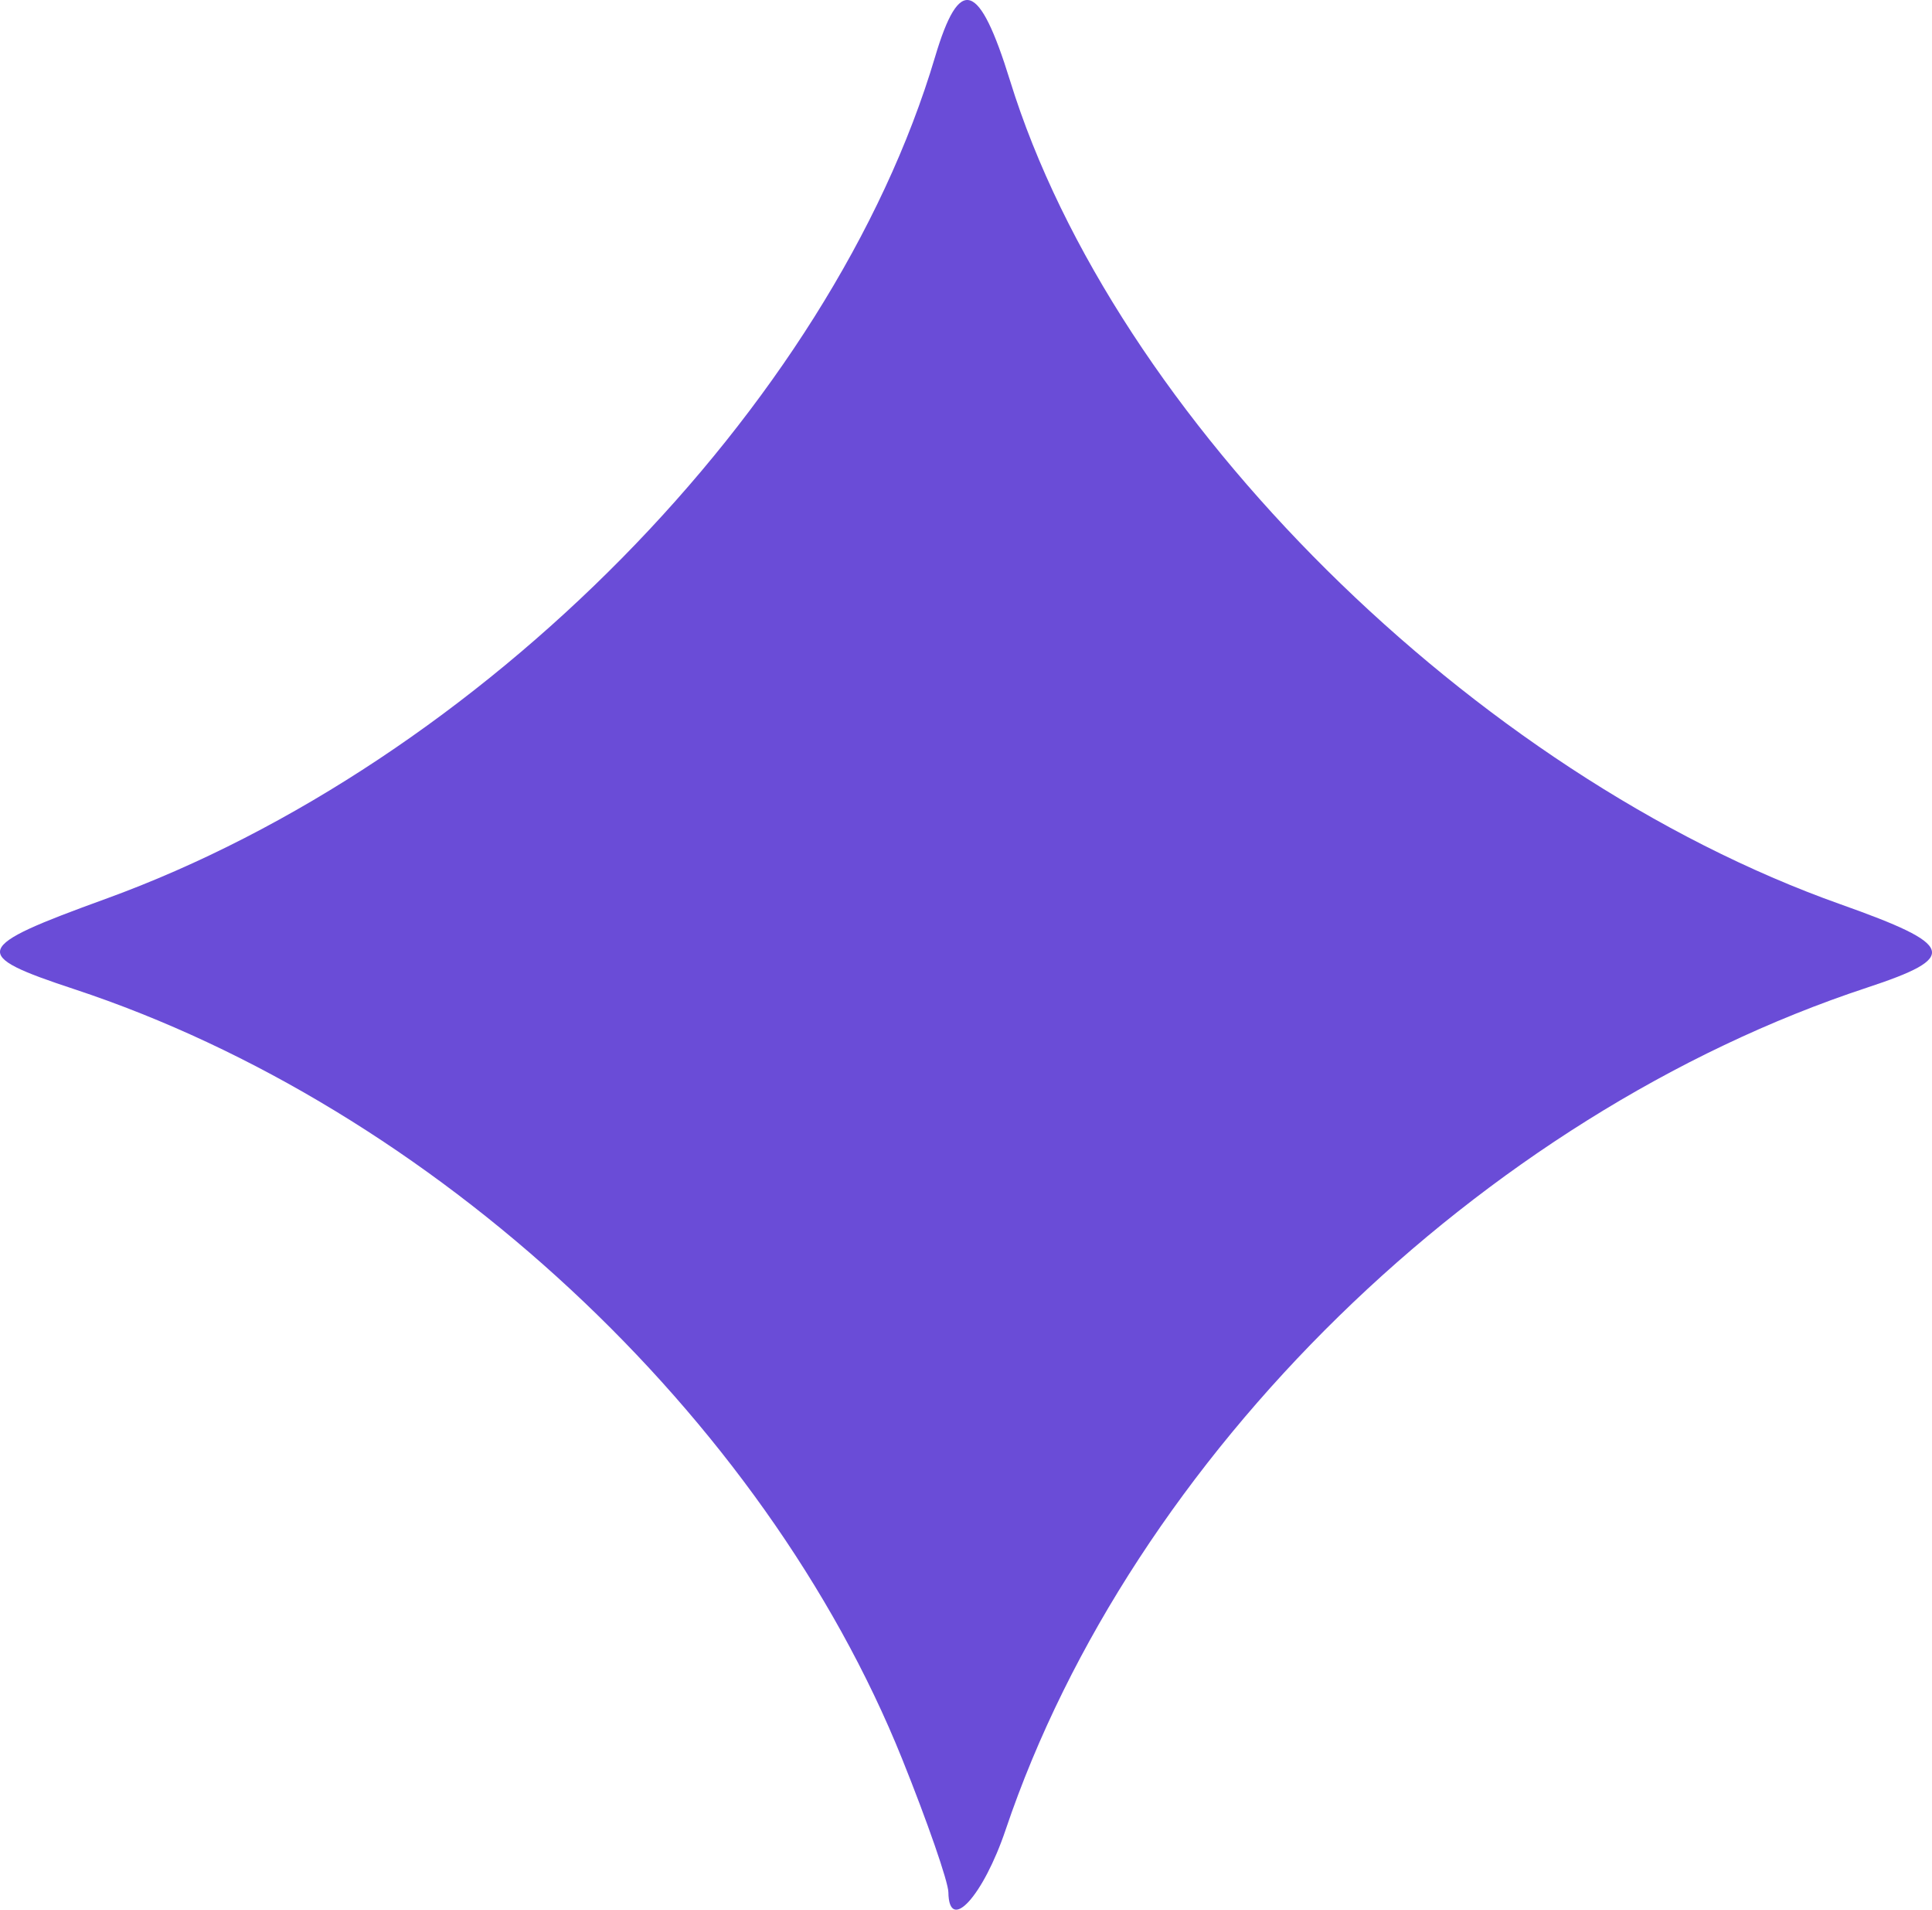 <svg width="85" height="84" viewBox="0 0 85 84" fill="none" xmlns="http://www.w3.org/2000/svg">
<g clip-path="url(#clip0_3956_7575)">
<path d="M4.642 39.541C21.146 33.55 36.56 17.909 41.139 2.503C42.216 -1.118 43.079 -0.845 44.438 3.548C49.021 18.366 64.841 34.053 80.976 39.777C86.038 41.573 86.207 42.102 82.142 43.442C65.146 49.044 49.791 64.051 44.246 80.479C43.257 83.41 41.748 85.06 41.725 83.236C41.719 82.775 40.803 80.133 39.688 77.364C33.607 62.256 19.047 48.723 3.27 43.511C-1.346 41.986 -1.239 41.676 4.642 39.541Z" fill="#6A4CD7"/>
</g>
<defs>
<clipPath id="clip0_3956_7575">
<rect width="85" height="84" fill="white"/>
</clipPath>
</defs>
</svg>
